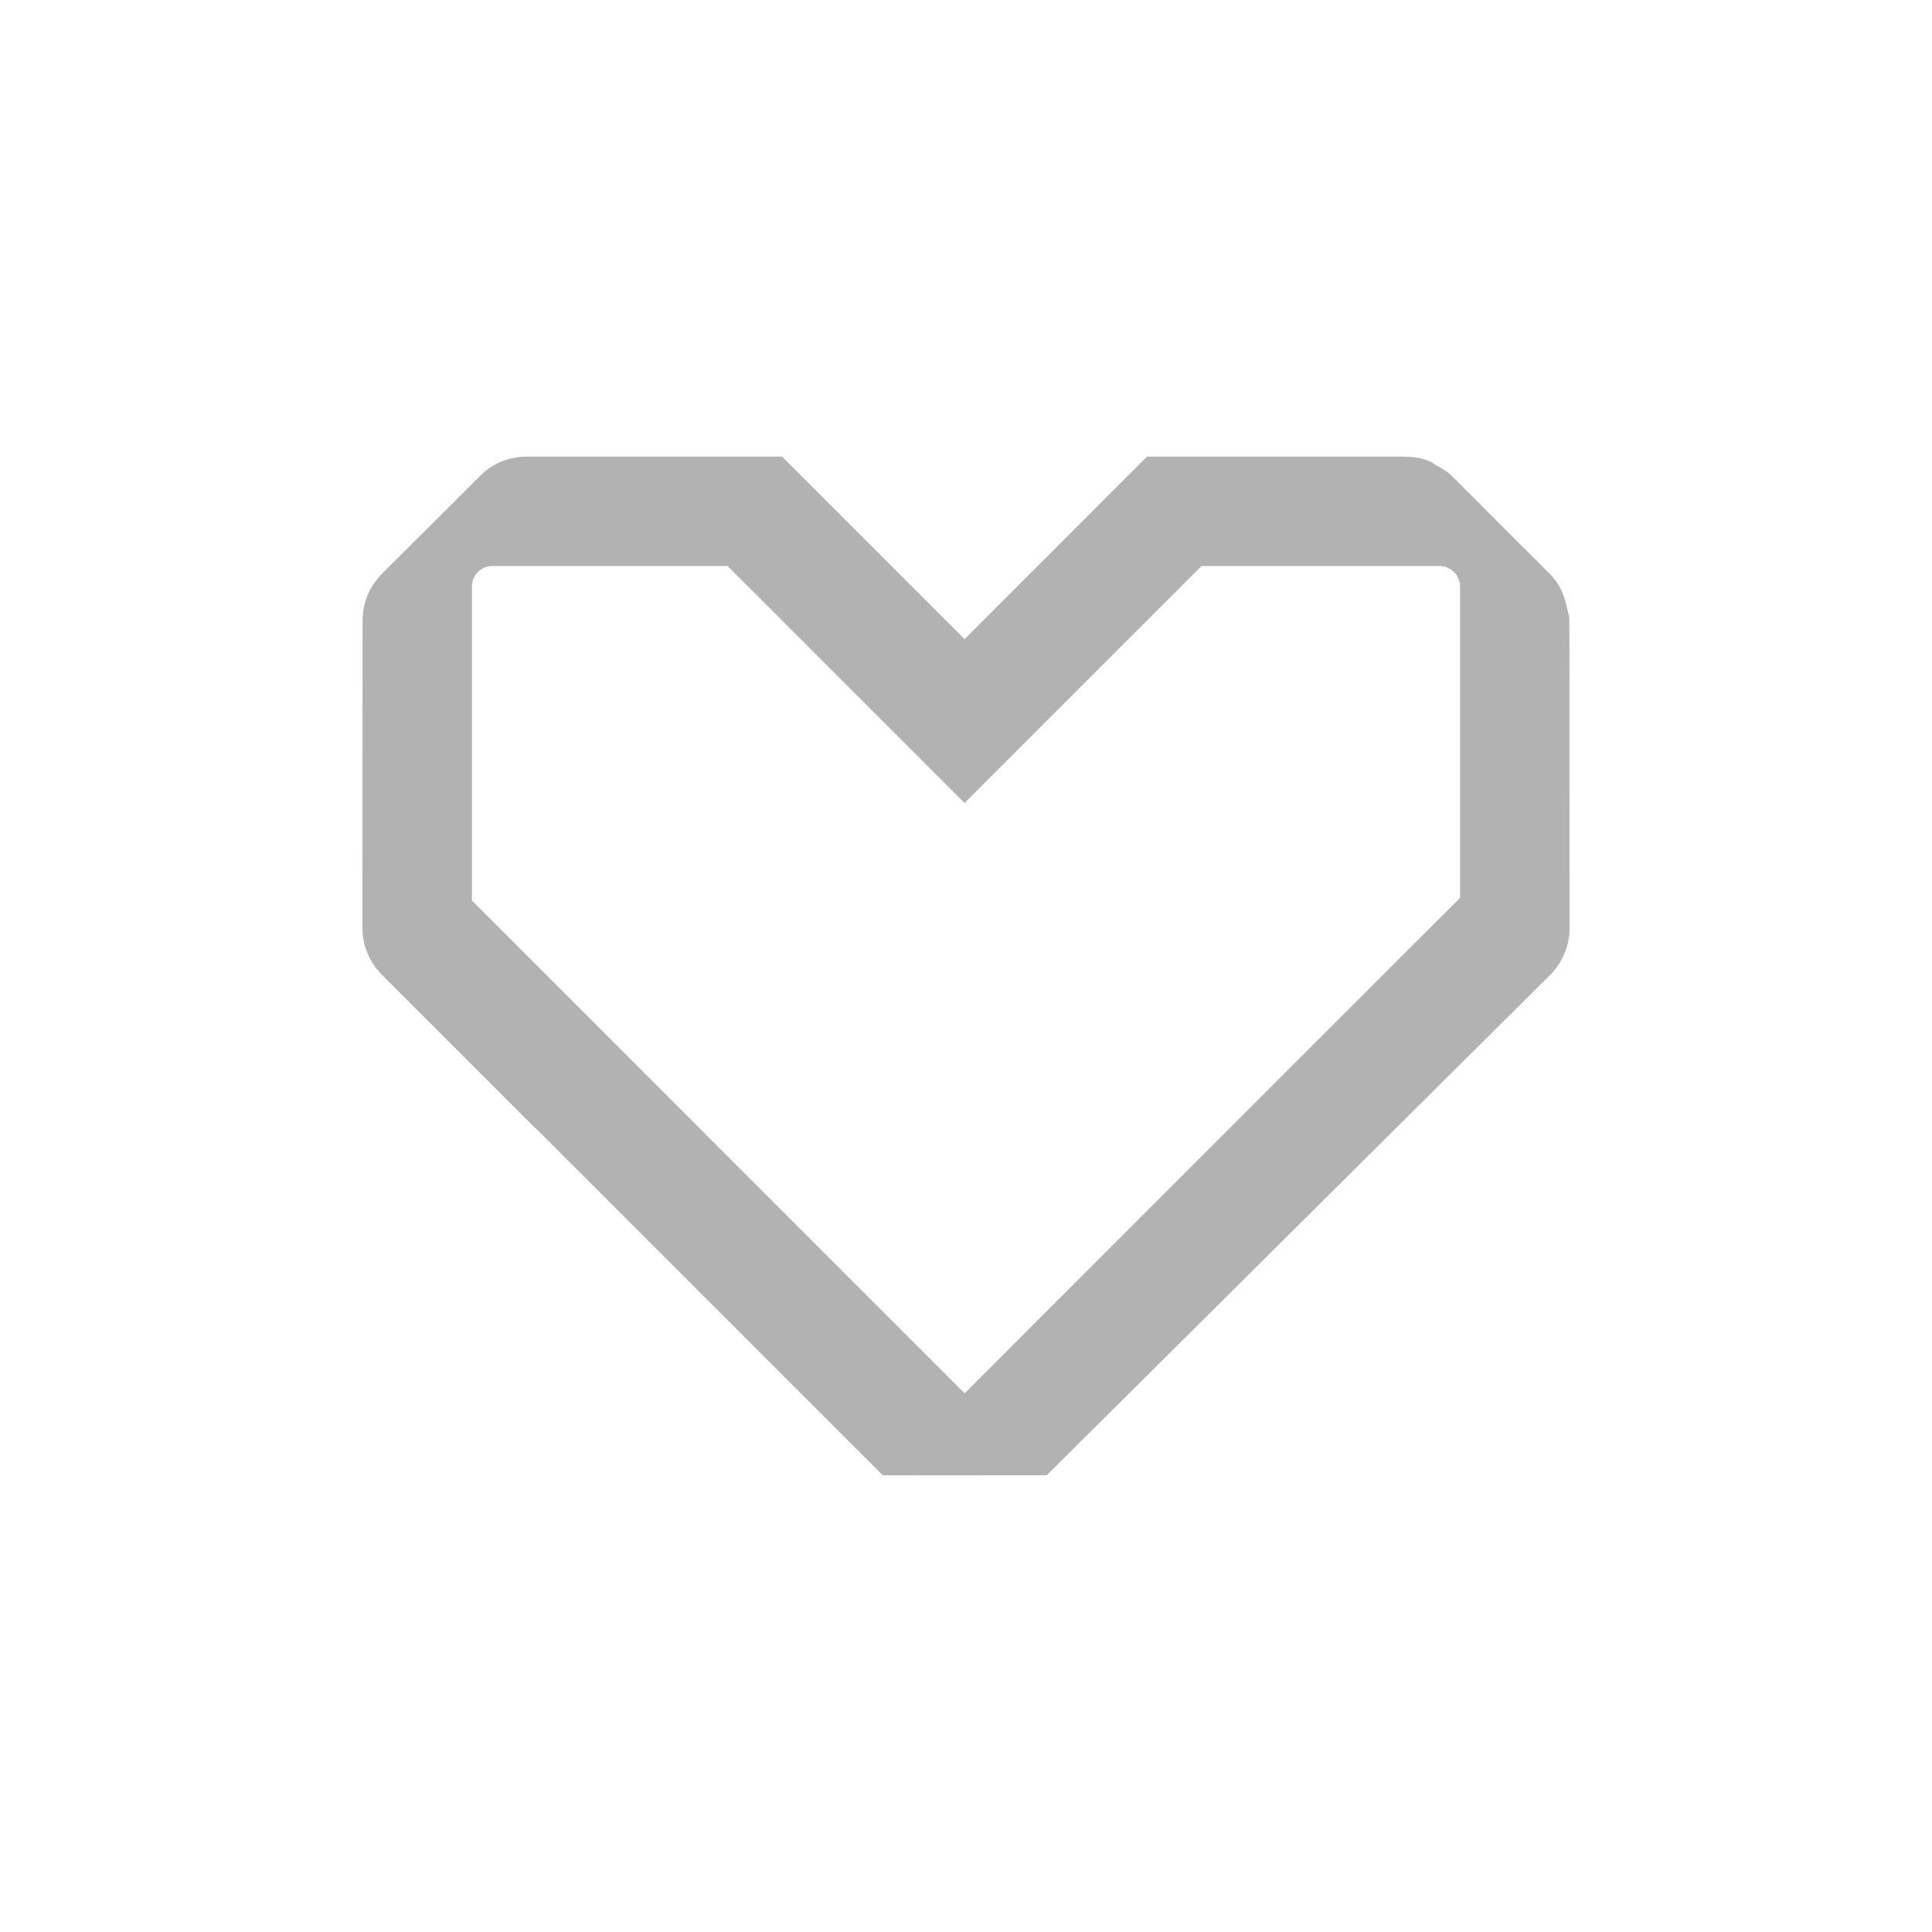 <?xml version="1.0" encoding="UTF-8"?>
<svg id="Ebene_1" xmlns="http://www.w3.org/2000/svg" version="1.1" viewBox="0 0 150 150">
  <!-- Generator: Adobe Illustrator 29.3.1, SVG Export Plug-In . SVG Version: 2.1.0 Build 151)  -->
  <defs>
    <style>
      .st0 {
        fill: #b2b2b2;
      }
    </style>
  </defs>
  <path class="st0" d="M121.85,51.133l-.01-2.94c.02-.34-.11-.64-.17-.97-.05-.23-.1-.45-.17-.67v-.01c-.23-.72-.58-1.39-1.13-1.94l-7.67-7.67c-.34-.34-.75-.56-1.16-.78-.17-.09-.3-.24-.46-.31-.61-.25-1.25-.38-1.91-.38-.01.01-.02-.01-.05-.01h-20.07l-14.16,14.17-5.68-5.68-8.49-8.49h-19.86c-1.34,0-2.62.53-3.57,1.48l-7.67,7.65c-.57.58-1,1.29-1.24,2.06-.15.5-.23,1.02-.23,1.54l-.01,23.893c0,1.3.52,2.51,1.32,3.4.05.07.12.14.18.2l11.8,11.8c.08.08.16.15.24.21l.02.02,26.83,26.83,12.73.01,39.11-38.87c.32-.32.58-.68.8-1.05l.01-.02c.45-.78.68-1.65.68-2.53l-.01-20.943ZM113.36,69.707l-10.88,10.87-27.59,27.6-19.2-19.2-8.39-8.4-10.66-10.66v-24.373c0-.89.69-1.59,1.57-1.6h18.28l16.78,16.78,1.62,1.62,2.46-2.46,15.94-15.94h18.47c.88,0,1.6.72,1.6,1.6v24.163Z"/>
</svg>